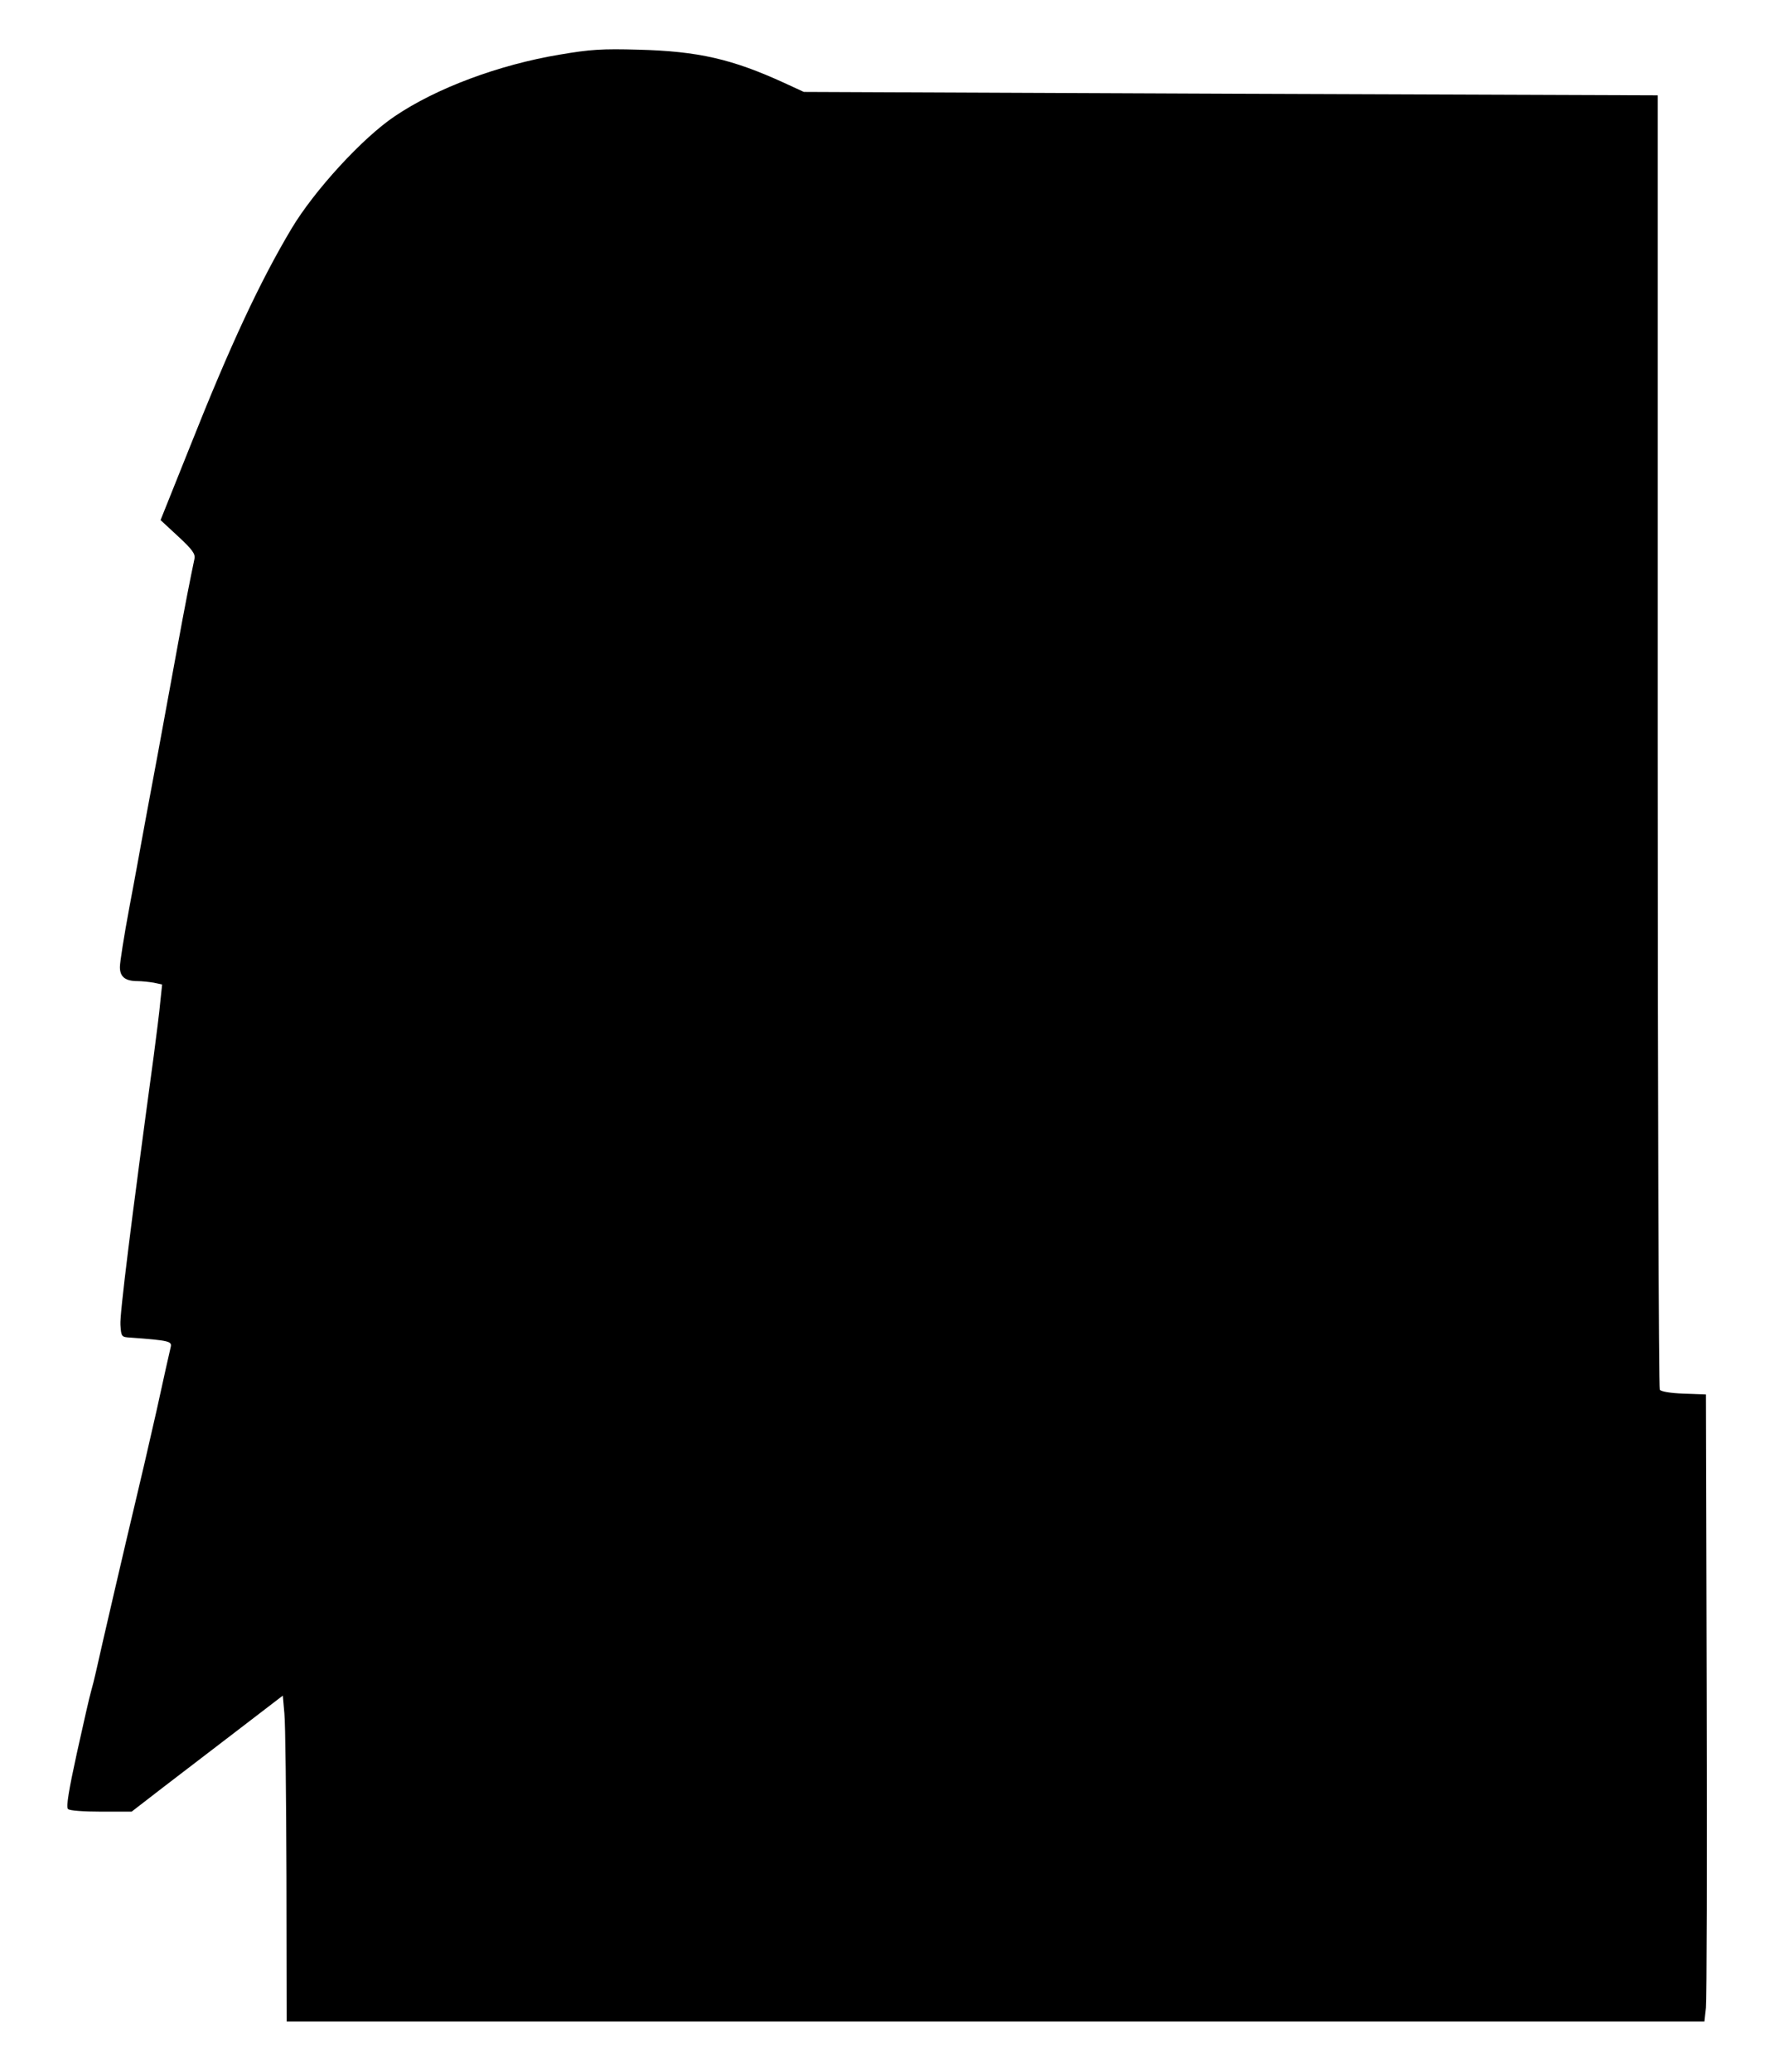 <?xml version="1.0" encoding="UTF-8" standalone="yes"?>
<svg version="1.0" xmlns="http://www.w3.org/2000/svg" width="180mm" height="210mm" viewBox="0 0 681 794" preserveAspectRatio="xMidYMid meet">
  <g transform="translate(0,794) scale(0.1,-0.1)" fill="#000000" stroke="none">
    <path d="M2147 7733 c-233 -39 -472 -128 -632 -236 -124 -83 -310 -286 -397
-432 -121 -203 -235 -447 -389 -835 l-113 -282 68 -63 c55 -51 66 -67 62 -86
-15 -70 -40 -199 -61 -314 -13 -71 -48 -263 -78 -425 -30 -162 -60 -320 -65
-350 -5 -30 -26 -142 -46 -249 -20 -107 -36 -209 -36 -227 0 -38 21 -54 68
-54 16 0 44 -3 62 -6 l32 -7 -7 -66 c-3 -36 -15 -129 -25 -206 -87 -640 -131
-994 -128 -1033 3 -46 4 -47 38 -49 149 -11 160 -14 155 -36 -3 -12 -28 -123
-55 -247 -28 -124 -64 -279 -80 -345 -32 -133 -134 -572 -151 -650 -6 -27 -15
-63 -20 -80 -5 -16 -29 -122 -54 -235 -31 -142 -42 -207 -34 -215 6 -6 59 -10
127 -10 l117 0 123 95 c68 52 199 152 290 222 l167 128 6 -68 c4 -37 7 -318 8
-624 l1 -558 2719 0 2720 0 6 53 c3 28 5 570 3 1202 l-3 1150 -85 3 c-52 2
-87 8 -92 15 -4 7 -8 1126 -8 2488 l0 2476 -1638 6 -1638 7 -76 35 c-199 91
-329 121 -558 127 -140 4 -186 1 -303 -19z"/>
  </g>
</svg>